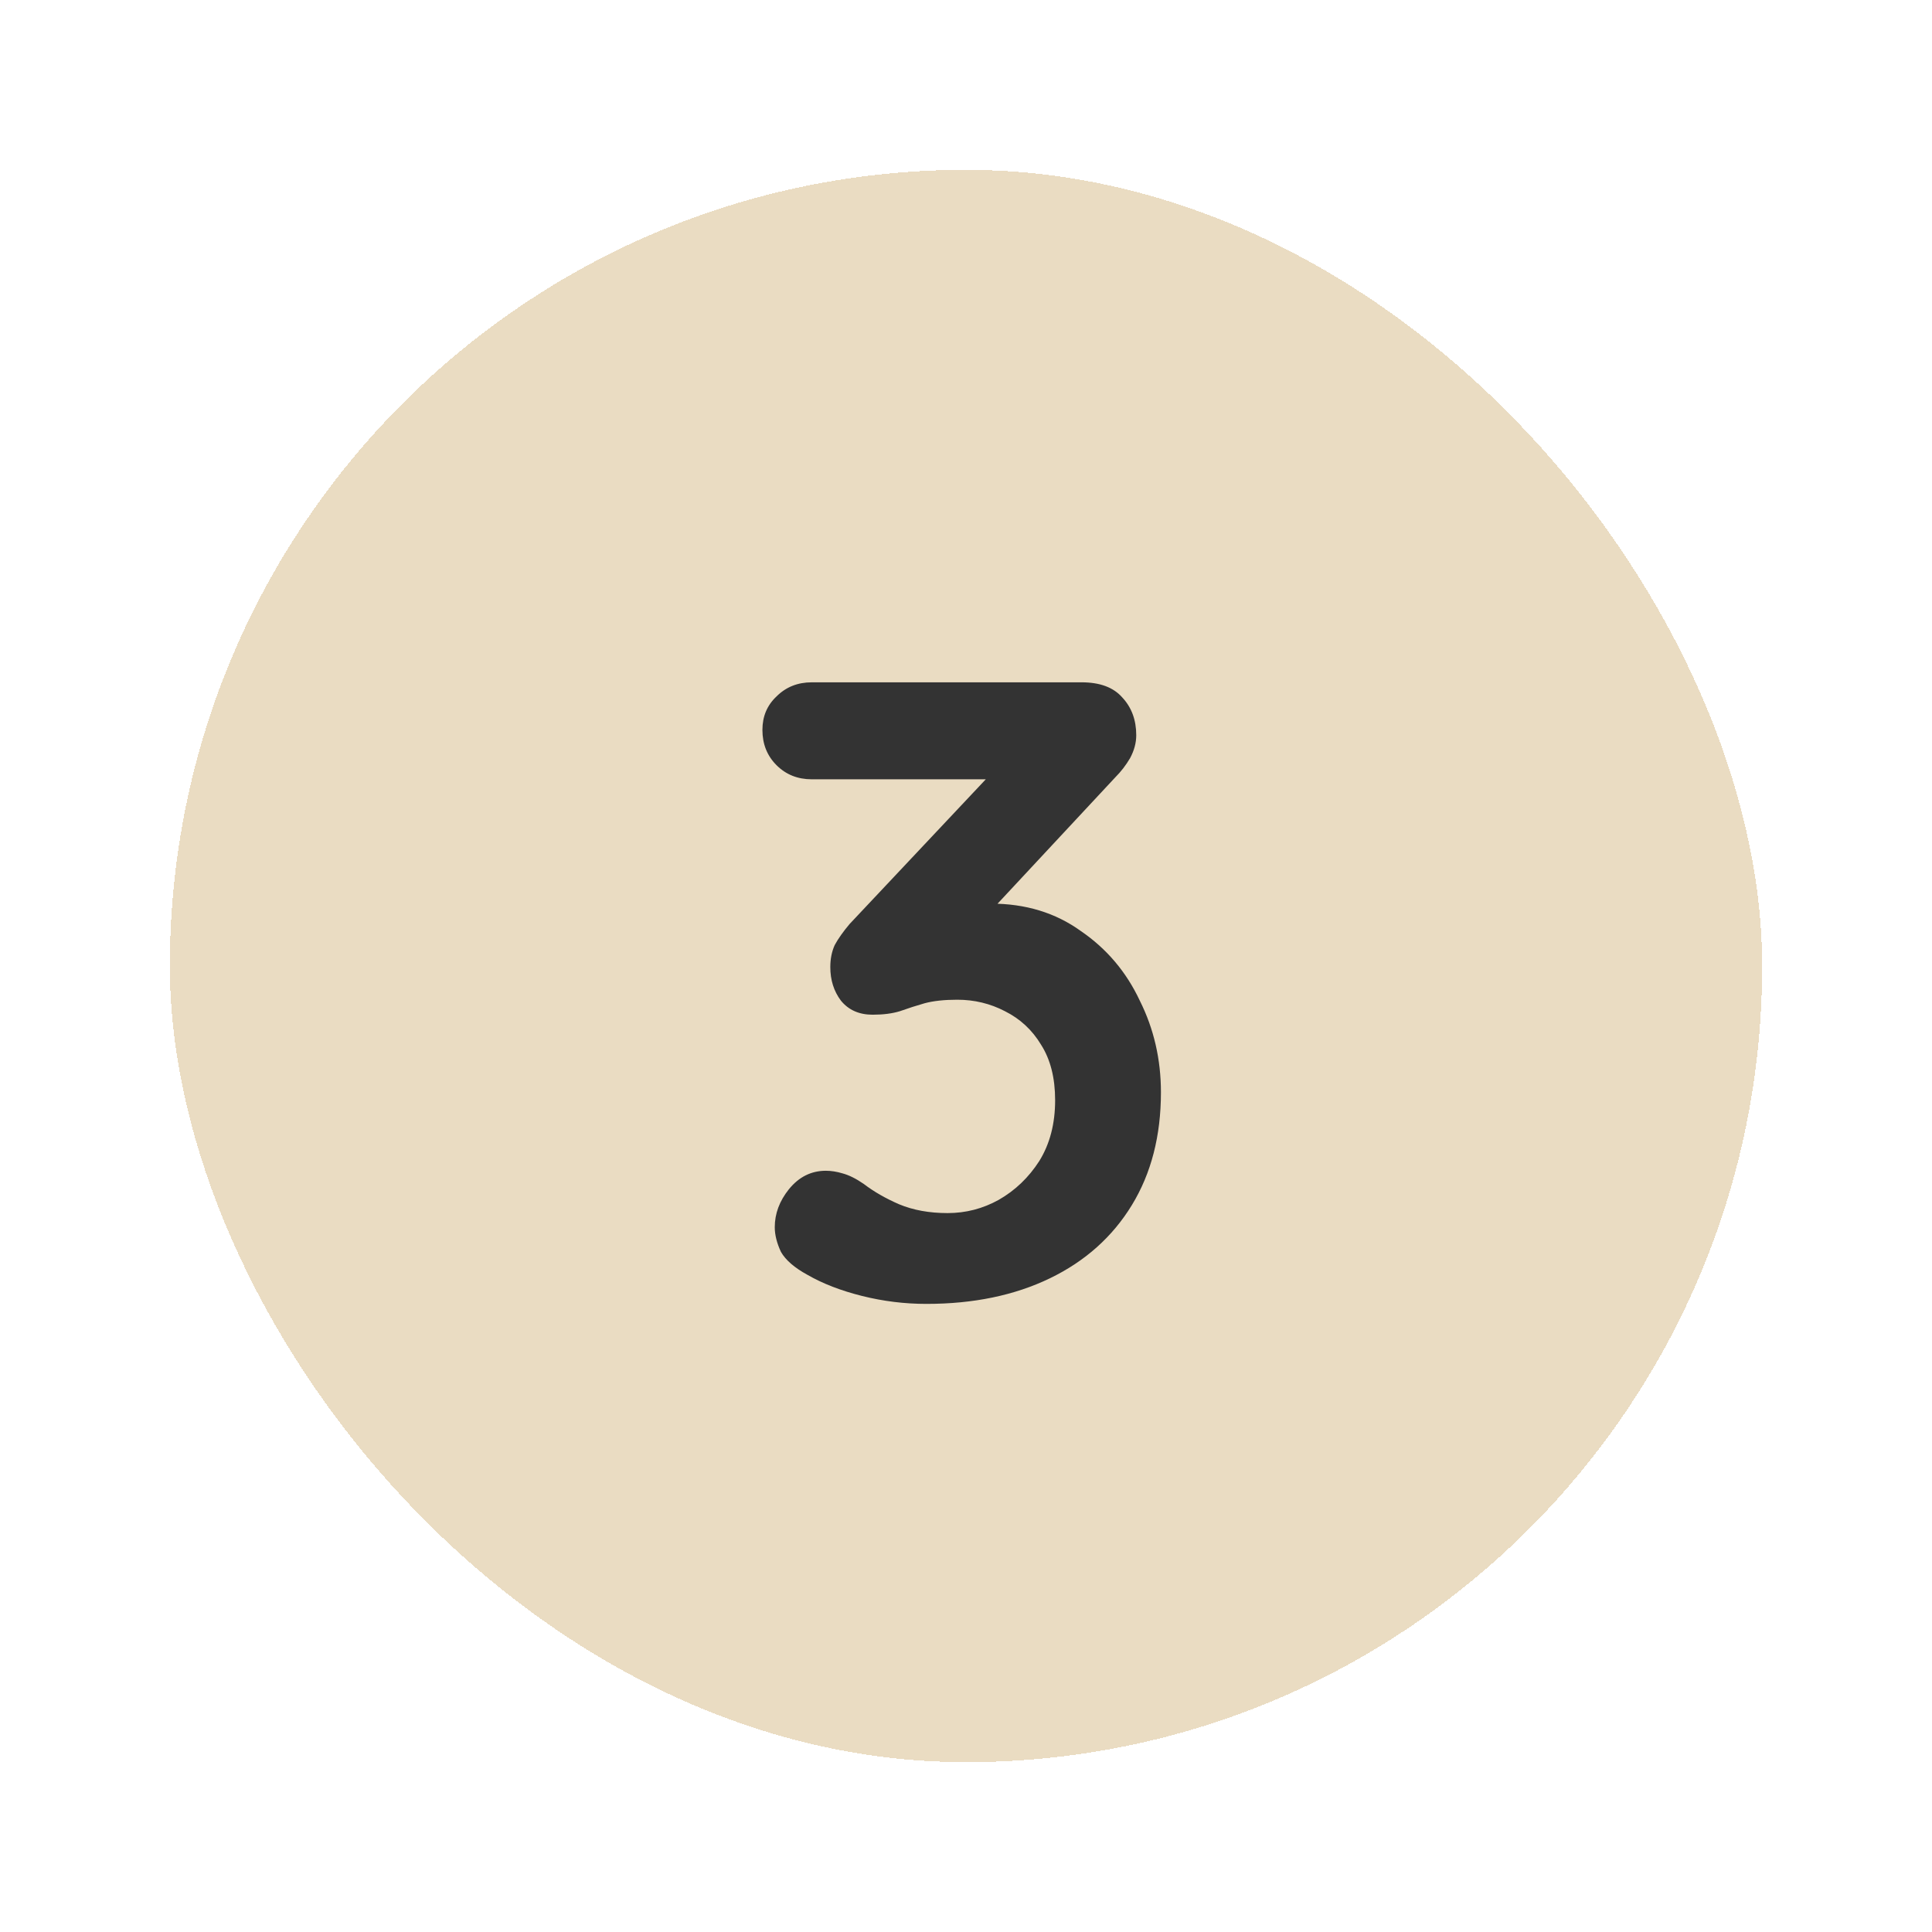 <?xml version="1.0" encoding="UTF-8"?>
<svg xmlns="http://www.w3.org/2000/svg" width="364" height="364" viewBox="0 0 364 364" fill="none">
  <g filter="url(#filter0_d_2032_108)">
    <rect x="32" y="28" width="300" height="300" rx="150" fill="#EADCC2" shape-rendering="crispEdges"></rect>
    <path d="M155.604 216.578C156.601 216.578 157.653 216.744 158.761 217.077C159.979 217.409 161.308 218.073 162.747 219.07C164.63 220.51 166.845 221.783 169.392 222.891C172.049 223.998 175.095 224.552 178.528 224.552C181.961 224.552 185.172 223.721 188.162 222.06C191.263 220.288 193.81 217.852 195.803 214.751C197.797 211.54 198.793 207.719 198.793 203.289C198.793 199.081 197.907 195.593 196.136 192.824C194.474 190.056 192.204 187.952 189.325 186.512C186.556 185.073 183.566 184.353 180.355 184.353C177.919 184.353 175.87 184.574 174.209 185.017C172.659 185.46 171.108 185.959 169.558 186.512C168.118 186.955 166.402 187.177 164.408 187.177C161.861 187.177 159.868 186.291 158.428 184.519C157.099 182.747 156.435 180.643 156.435 178.207C156.435 176.656 156.712 175.272 157.266 174.054C157.93 172.836 158.871 171.507 160.089 170.067L189.325 139.004L193.81 142.825H152.947C150.289 142.825 148.074 141.939 146.302 140.167C144.53 138.395 143.644 136.181 143.644 133.523C143.644 130.976 144.53 128.872 146.302 127.211C148.074 125.439 150.289 124.553 152.947 124.553H203.777C207.21 124.553 209.757 125.494 211.418 127.377C213.19 129.259 214.076 131.64 214.076 134.519C214.076 135.959 213.688 137.399 212.913 138.838C212.138 140.167 211.196 141.385 210.089 142.493L180.687 174.054L176.202 168.406C177.42 167.852 179.081 167.354 181.186 166.911C183.4 166.468 185.228 166.247 186.667 166.247C193.201 166.247 198.849 167.963 203.611 171.396C208.483 174.718 212.193 179.093 214.74 184.519C217.398 189.834 218.727 195.593 218.727 201.794C218.727 209.989 216.899 217.077 213.245 223.057C209.591 229.037 204.441 233.632 197.797 236.844C191.152 240.055 183.4 241.661 174.541 241.661C170.444 241.661 166.402 241.163 162.415 240.166C158.428 239.169 154.995 237.841 152.116 236.179C149.68 234.851 148.019 233.411 147.133 231.861C146.358 230.199 145.97 228.649 145.97 227.209C145.97 224.662 146.856 222.281 148.628 220.067C150.51 217.741 152.836 216.578 155.604 216.578Z" fill="#333333"></path>
  </g>
  <defs>
    <filter id="filter0_d_2032_108" x="0" y="0" width="364" height="364" filterUnits="userSpaceOnUse" color-interpolation-filters="sRGB">
      <feFlood flood-opacity="0" result="BackgroundImageFix"></feFlood>
      <feColorMatrix in="SourceAlpha" type="matrix" values="0 0 0 0 0 0 0 0 0 0 0 0 0 0 0 0 0 0 127 0" result="hardAlpha"></feColorMatrix>
      <feOffset dy="4"></feOffset>
      <feGaussianBlur stdDeviation="16"></feGaussianBlur>
      <feComposite in2="hardAlpha" operator="out"></feComposite>
      <feColorMatrix type="matrix" values="0 0 0 0 0 0 0 0 0 0 0 0 0 0 0 0 0 0 0.12 0"></feColorMatrix>
      <feBlend mode="normal" in2="BackgroundImageFix" result="effect1_dropShadow_2032_108"></feBlend>
      <feBlend mode="normal" in="SourceGraphic" in2="effect1_dropShadow_2032_108" result="shape"></feBlend>
    </filter>
  </defs>
</svg>
